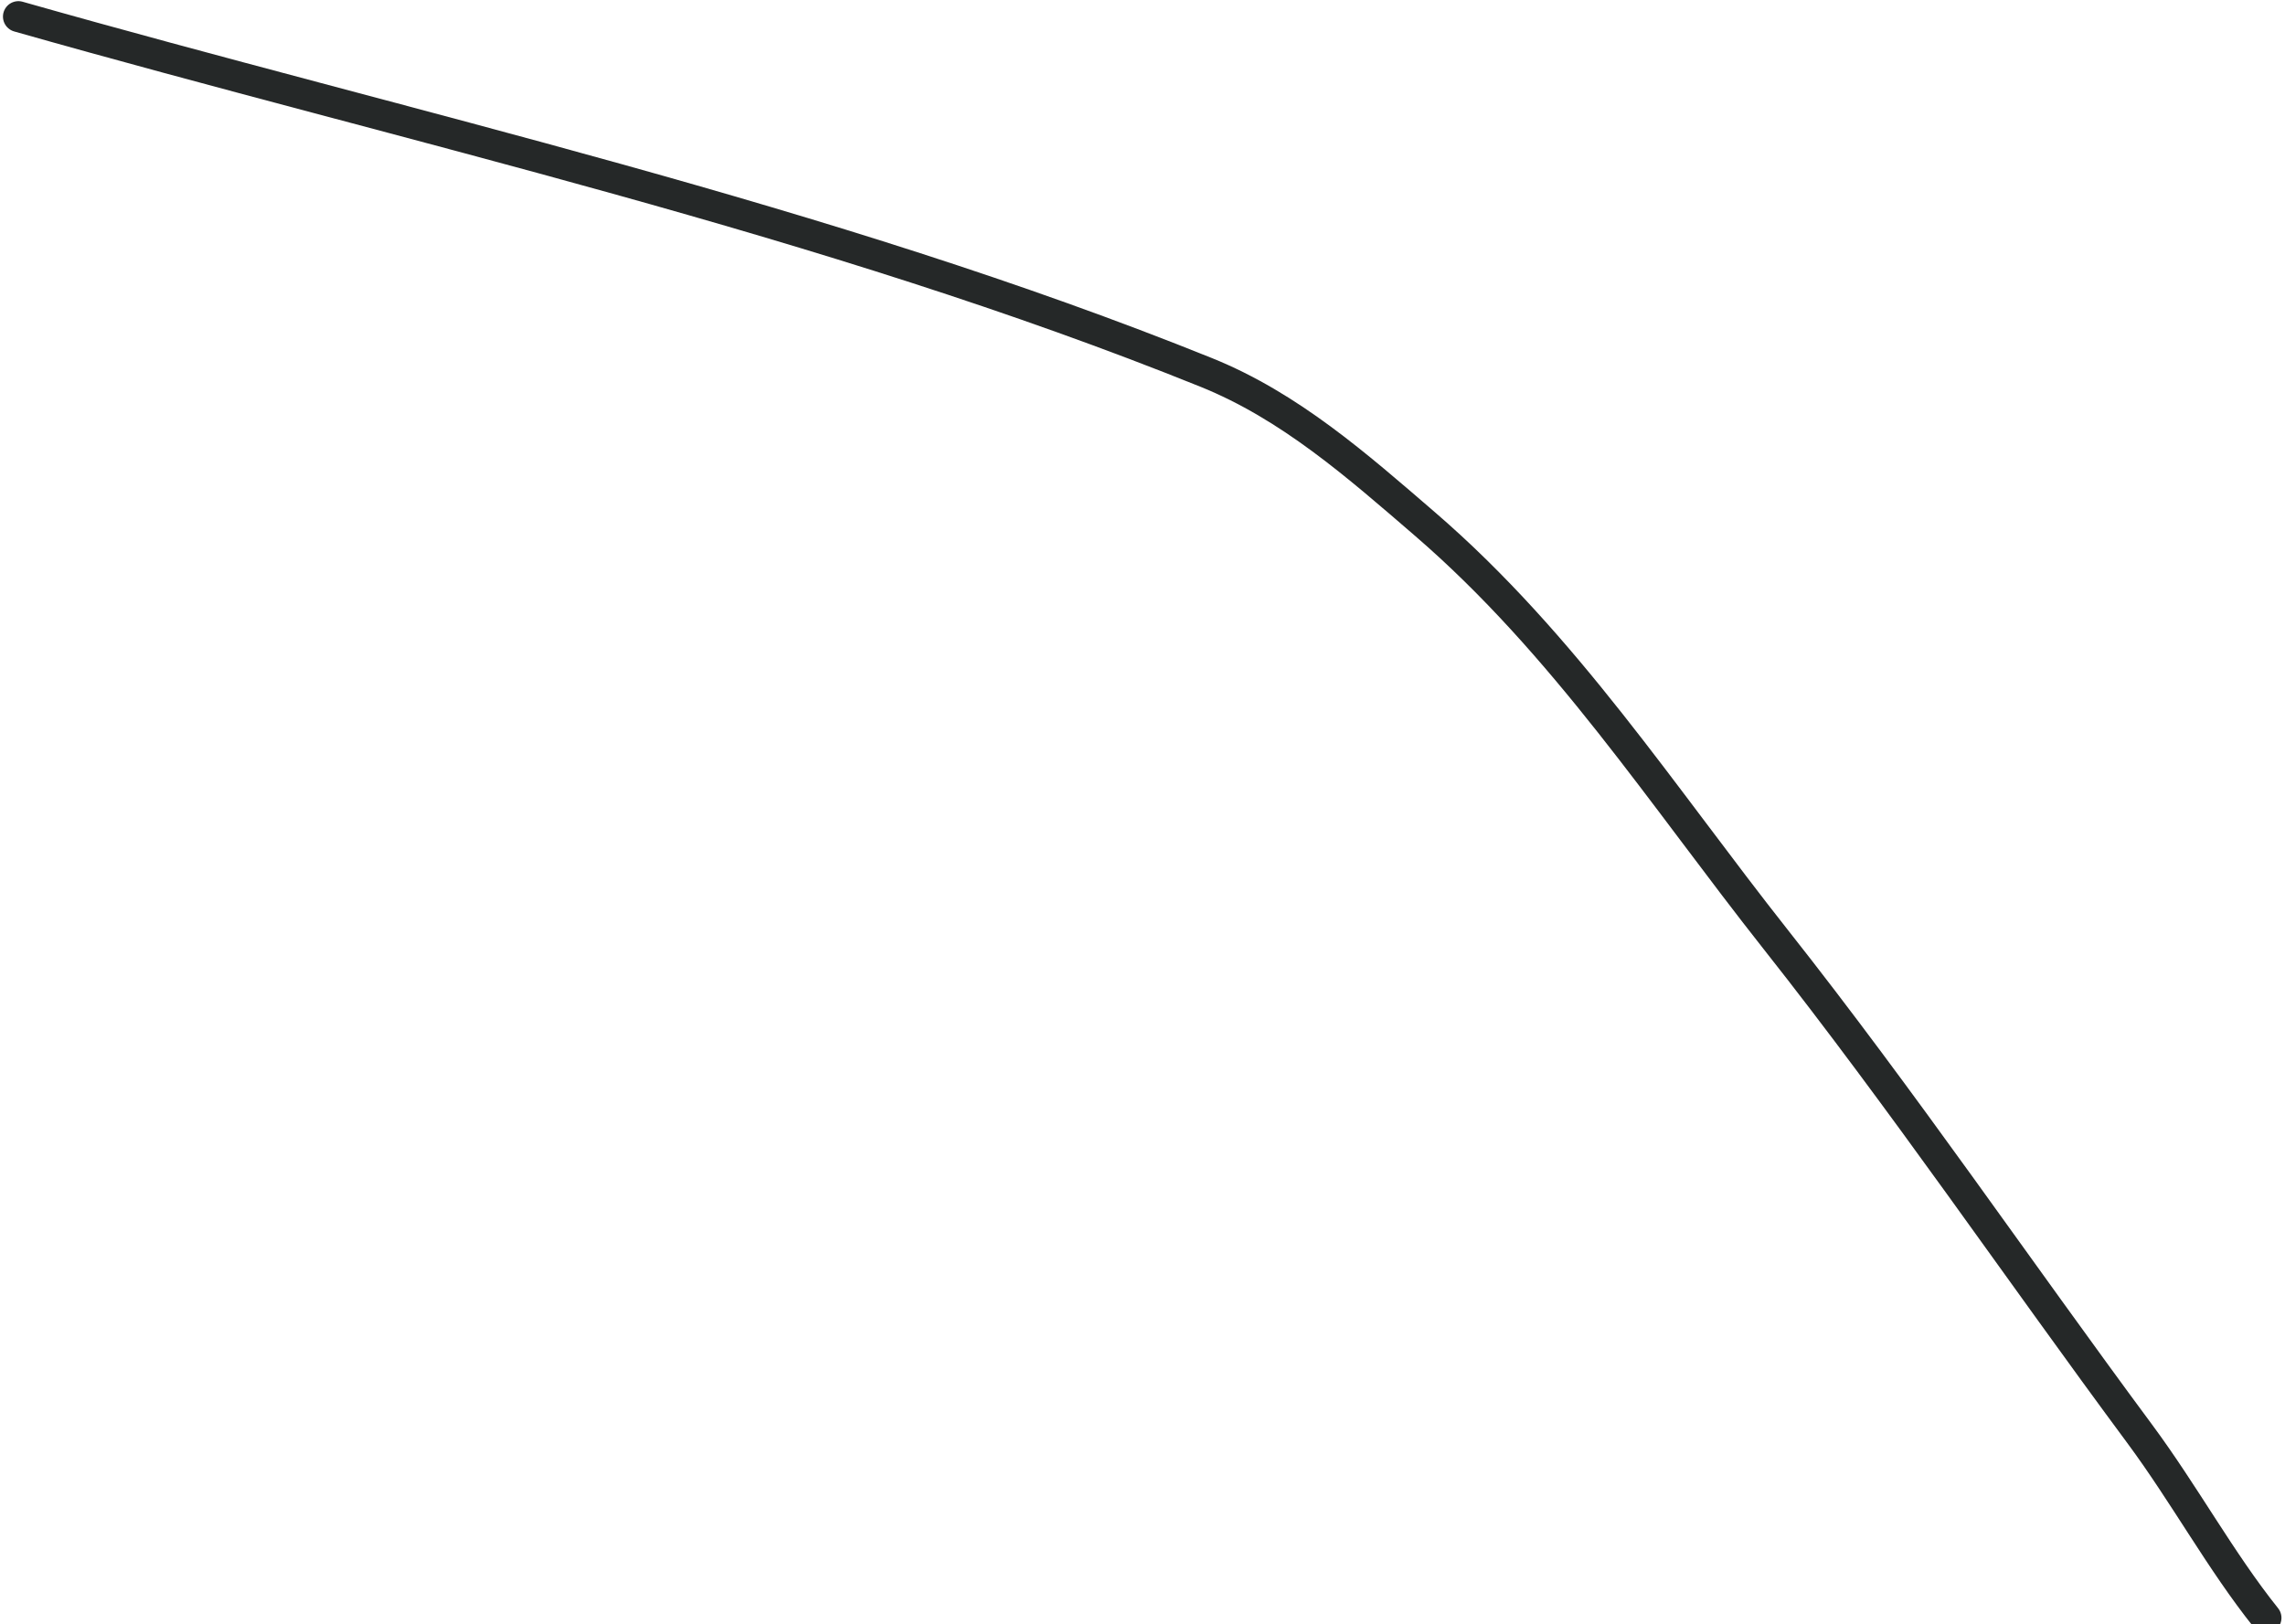<?xml version="1.0" encoding="UTF-8"?> <svg xmlns="http://www.w3.org/2000/svg" width="370" height="263" viewBox="0 0 370 263" fill="none"> <path d="M2.979 2.687C66.659 20.787 133.706 35.469 195.315 60.312C208.874 65.779 219.782 75.42 230.699 84.828C253.306 104.31 269.188 128.924 287.566 152.183C308.077 178.143 326.763 205.592 346.455 232.176C353.748 242.022 359.588 252.826 366.927 262" stroke="#252828" stroke-width="5" stroke-linecap="round"></path> </svg> 
